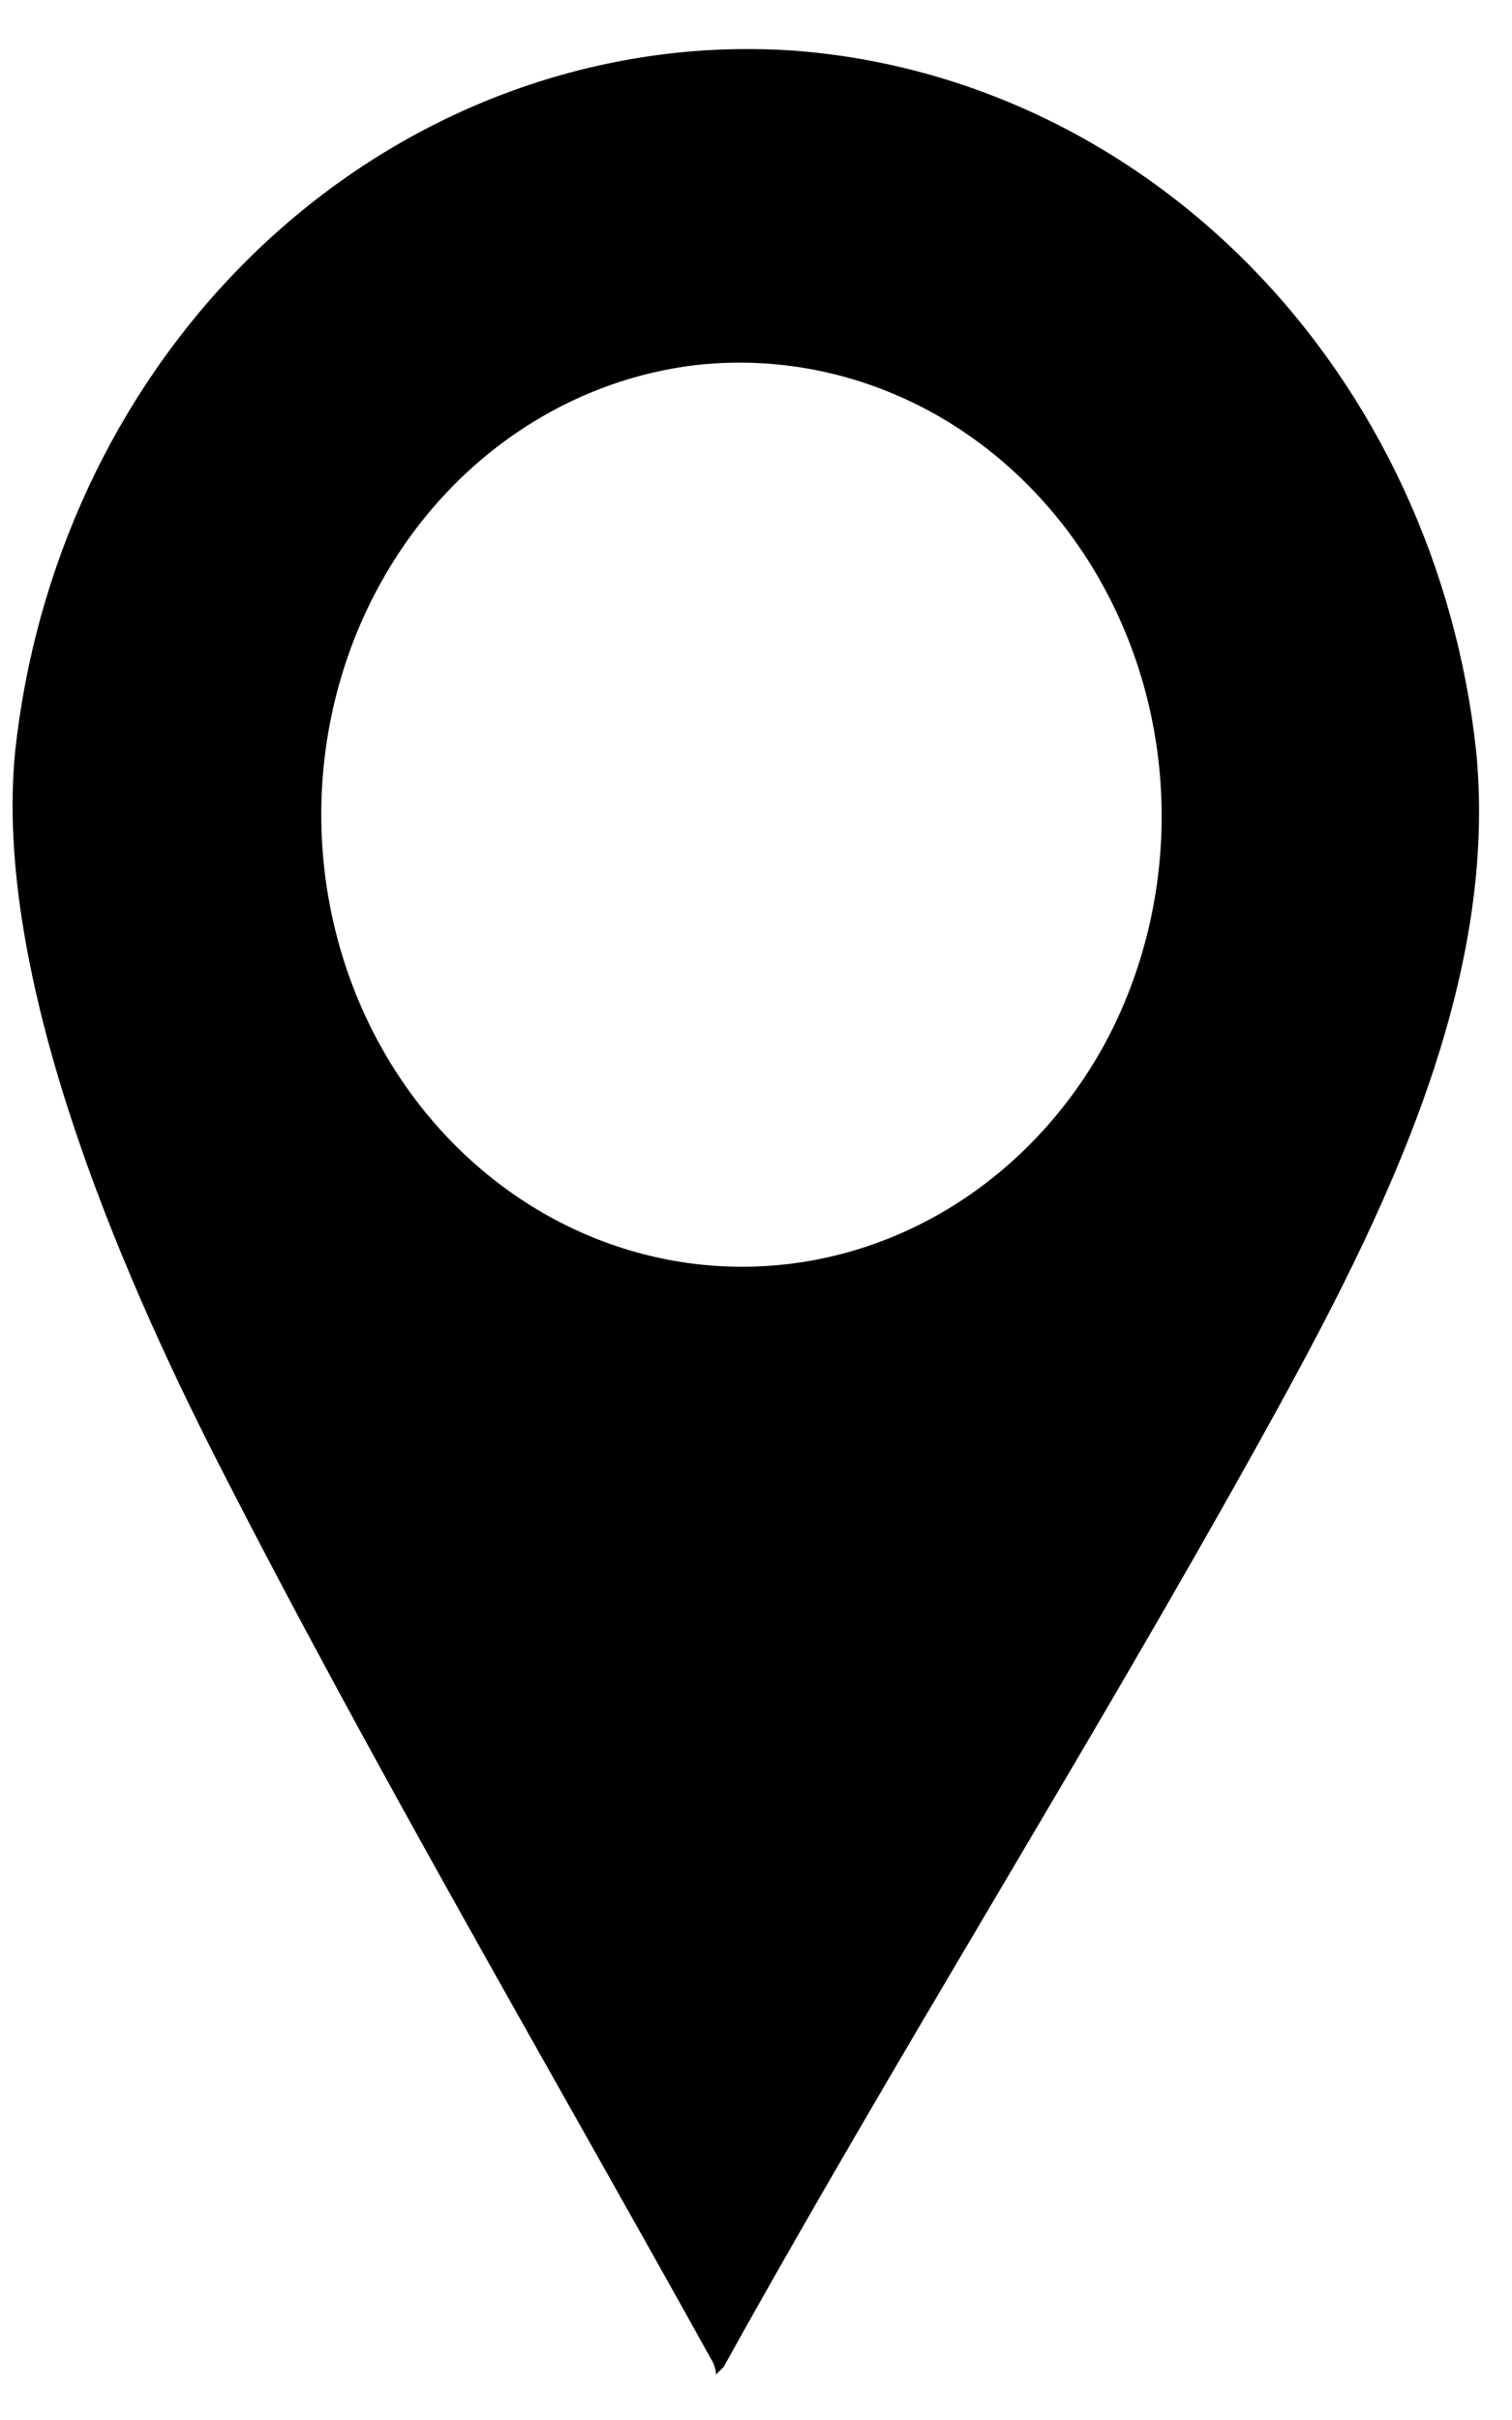 <?xml version="1.0" encoding="UTF-8"?>
<svg xmlns="http://www.w3.org/2000/svg" width="25" height="40" viewBox="0 0 25 40" fill="none">
  <path d="M13.026 0.83C15.888 1.02 18.596 2.285 20.677 4.404C22.758 6.523 24.079 9.361 24.408 12.421C24.802 16.464 22.672 20.498 20.806 23.86C17.948 29 14.822 33.977 11.966 39.121L11.84 39.248C11.834 39.157 11.806 39.069 11.758 38.994C9.047 34.109 6.12 29.11 3.587 24.14C1.951 20.929 -0.112 16.12 0.25 12.425C0.579 9.366 1.898 6.527 3.979 4.408C6.06 2.289 8.768 1.024 11.63 0.834C12.094 0.805 12.561 0.804 13.026 0.83ZM11.546 6.03C10.366 6.162 9.236 6.617 8.265 7.351C7.295 8.084 6.516 9.073 6.001 10.222C5.486 11.371 5.253 12.642 5.325 13.915C5.397 15.188 5.77 16.419 6.41 17.493C7.05 18.567 7.935 19.447 8.98 20.05C10.026 20.653 11.198 20.959 12.385 20.937C13.572 20.916 14.733 20.57 15.76 19.93C16.786 19.29 17.644 18.379 18.251 17.283C18.901 16.09 19.231 14.727 19.206 13.345C19.181 11.962 18.8 10.615 18.106 9.45C17.412 8.286 16.433 7.35 15.276 6.746C14.118 6.143 12.827 5.895 11.546 6.03Z" fill="black"></path>
</svg>
